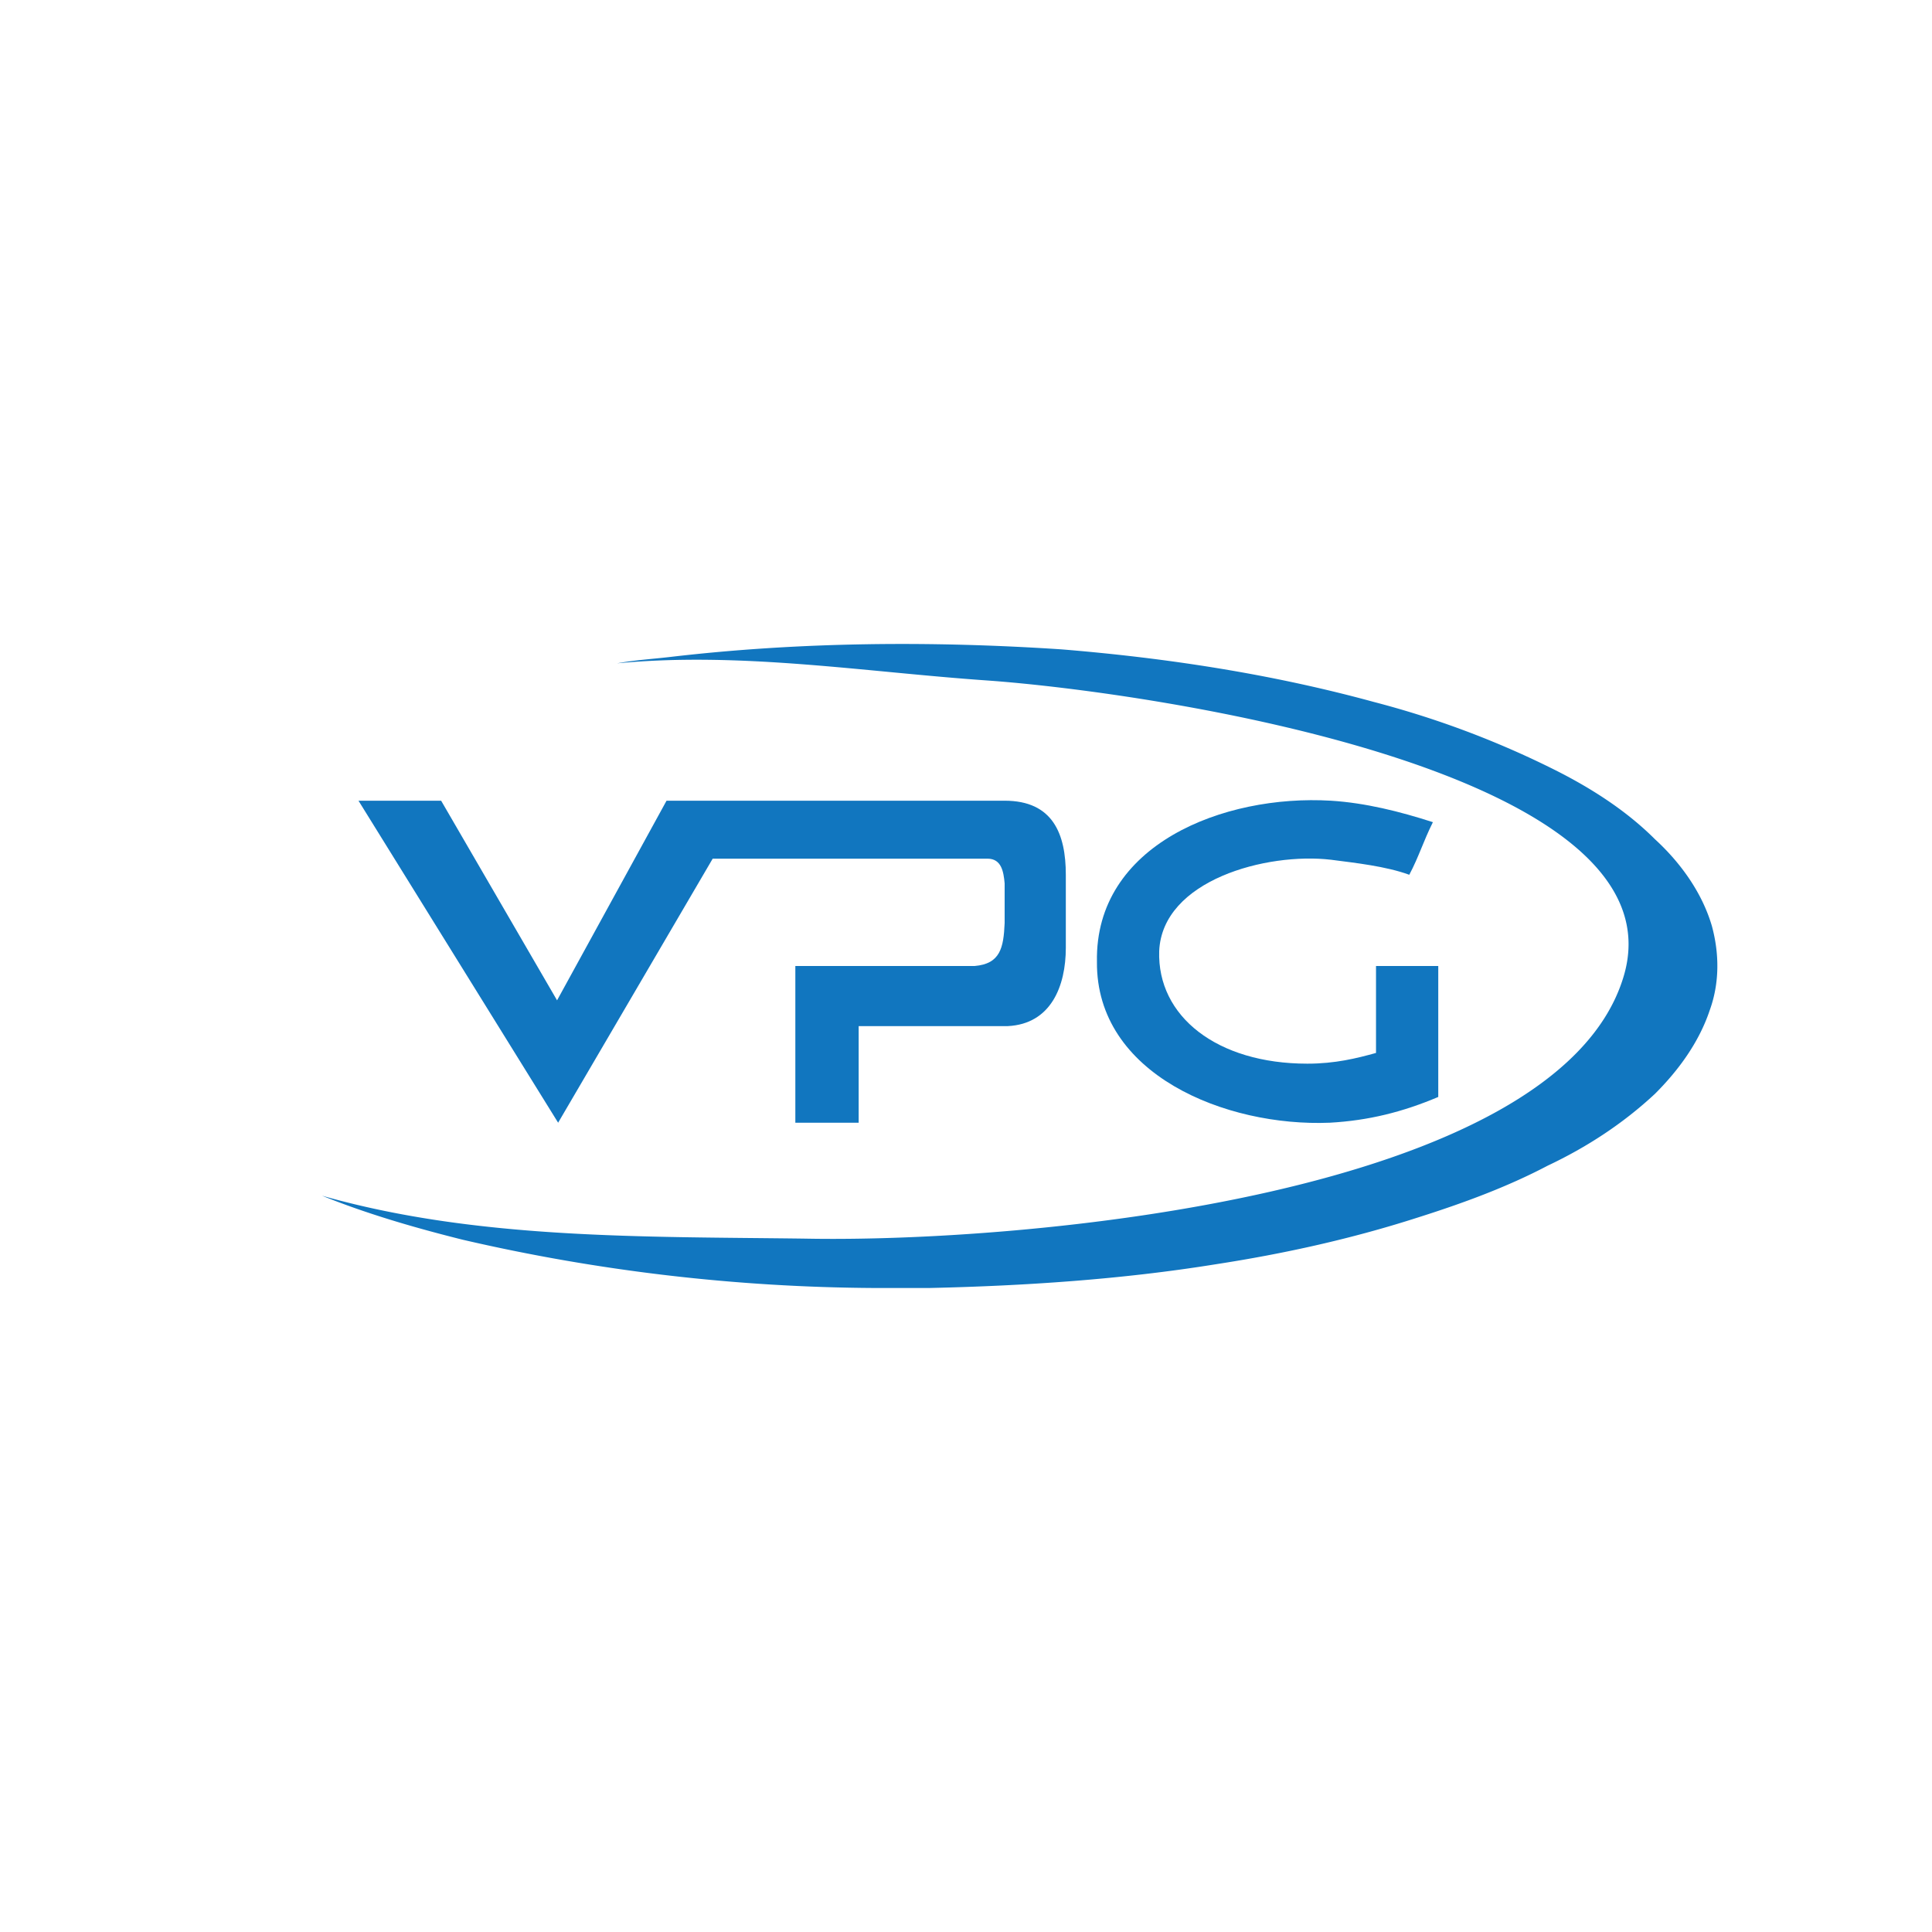 <svg xmlns="http://www.w3.org/2000/svg" width="18" height="18"><path fill="#fff" d="M0 0h18v18H0z"/><path fill="#1176BF" d="M6.25 6.12c1.2-.14 2.43-.15 3.64-.07.98.08 1.96.23 2.91.49a8.6 8.6 0 0 1 1.68.63c.34.17.67.38.94.65.24.22.44.5.53.81.07.26.07.53-.02.78-.1.3-.29.56-.51.78-.3.28-.64.5-1 .67-.38.2-.79.35-1.2.48-.62.2-1.25.34-1.9.44-.87.14-1.77.2-2.66.22h-.51a17.4 17.4 0 0 1-3.84-.45c-.44-.11-.89-.24-1.31-.41 1.44.41 3 .38 4.5.4 2.04.04 6.98-.4 7.62-2.42.62-1.93-4.38-2.67-5.92-2.78-1.15-.08-2.3-.27-3.45-.16.16-.03.33-.04.5-.06"/><path fill="#1176BF" d="M3.33 7.46h.78l1.08 1.86 1.02-1.86h3.15c.45 0 .57.31.57.69v.68c0 .36-.14.71-.54.73H8v.9h-.59V9h1.67c.24-.02.27-.17.28-.4v-.37C9.35 8.12 9.33 8 9.2 8H6.64L5.2 10.46l-1.86-3Zm9.07 0c.32.02.64.1.95.2-.09.18-.13.32-.22.49-.22-.08-.5-.11-.73-.14-.6-.07-1.57.19-1.6.85-.02.61.54 1.05 1.38 1.05.26 0 .46-.05.64-.1V9h.58v1.22c-.33.14-.65.22-1.01.24-.97.04-2.18-.45-2.17-1.5-.02-1.09 1.18-1.56 2.18-1.5"/></svg>